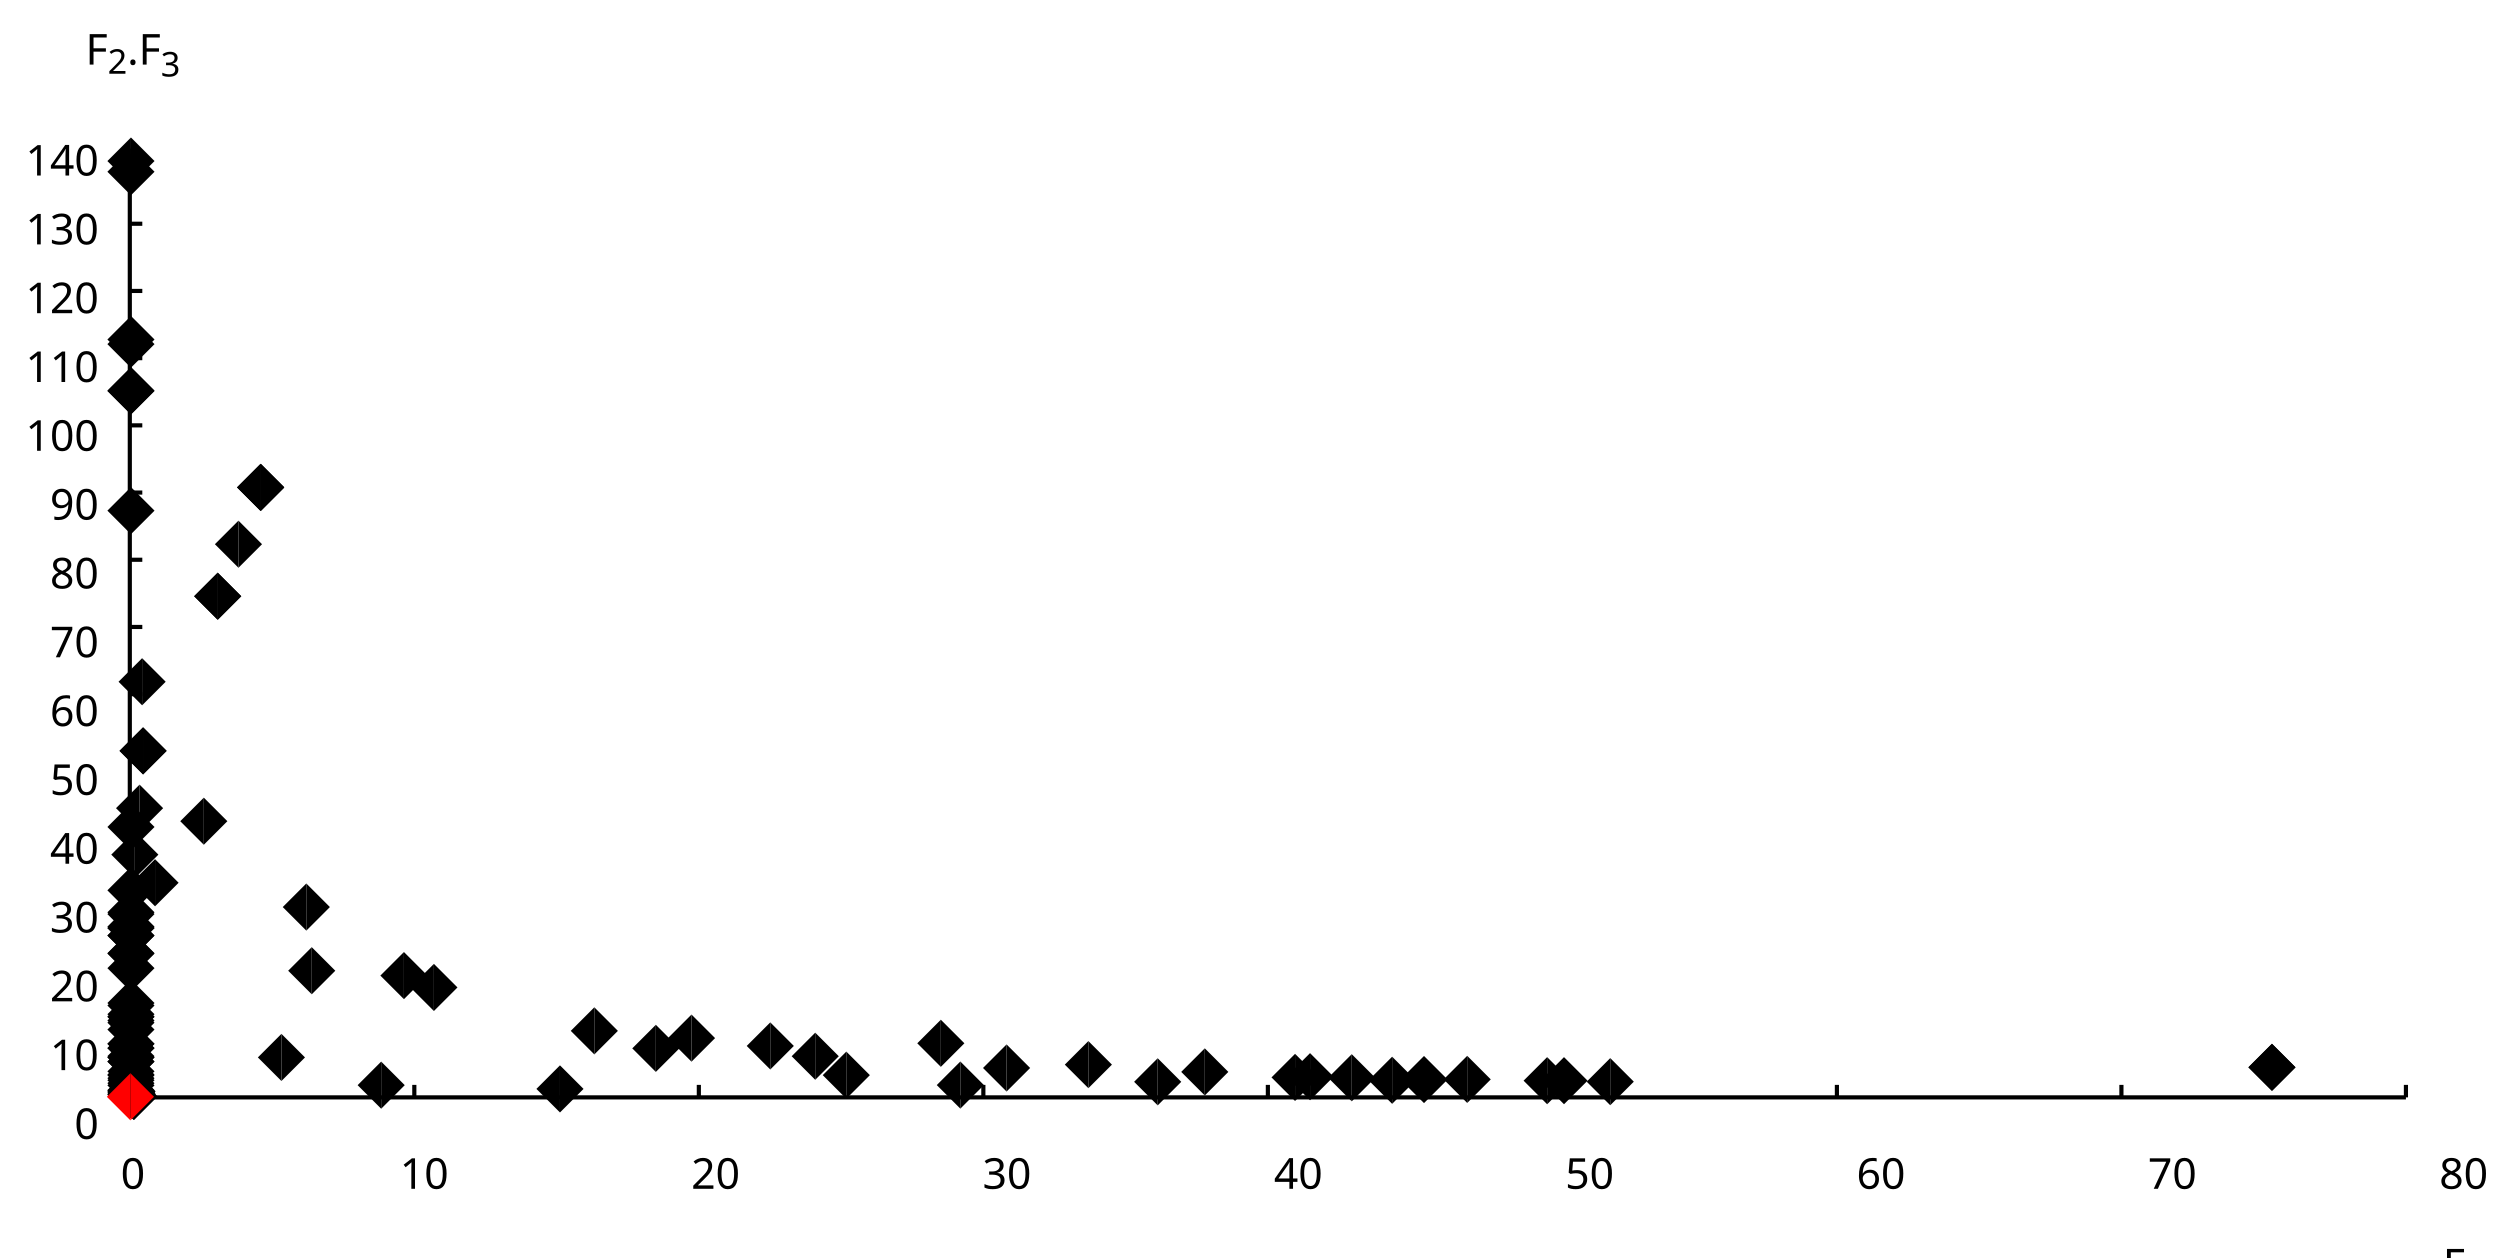 <?xml version="1.0"?>
<svg xmlns="http://www.w3.org/2000/svg" version="1.1" xmlns:xlink="http://www.w3.org/1999/xlink" fill="black" stroke="none" width="600" height="302" viewBox="0 0 600 302">
	<defs>
		<path fill="black" d="  M 383,0  L 199,0  L 199,-1462  L 1016,-1462  L 1016,-1300  L 383,-1300  L 383,-782  L 977,-782  L 977,-621  L 383,-621  L 383,0  Z    " id="r70" />
		<path fill="black" d="  M 727,0  L 551,0  L 551,-1022  Q 551,-1158 559,-1274  Q 531,-1244 499,-1218  Q 397,-1133 276,-1034  L 182,-1155  L 578,-1462  L 727,-1462  L 727,0  Z    " id="r49" />
		<path fill="black" d="  M 1071,-733  Q 1071,-352 950,-166  Q 830,20 584,20  Q 346,20 223,-171  Q 100,-363 100,-733  Q 100,-1115 218,-1300  Q 337,-1485 584,-1485  Q 822,-1485 946,-1293  Q 1071,-1101 1071,-733  Z   M 281,-733  Q 281,-415 353,-274  Q 426,-133 584,-133  Q 744,-133 816,-277  Q 889,-422 889,-733  Q 889,-1041 816,-1186  Q 744,-1331 584,-1331  Q 424,-1331 352,-1189  Q 281,-1047 281,-733  Z    " id="r48" />
		<path fill="black" d="  M 147,-111  Q 147,-177 179,-212  Q 212,-248 272,-248  Q 333,-248 367,-212  Q 401,-177 401,-111  Q 401,-46 367,-8  Q 333,29 272,29  Q 213,29 180,-8  Q 147,-45 147,-111  Z    " id="r46" />
		<path fill="black" d="  M 1065,0  L 98,0  L 98,-150  L 481,-537  Q 654,-712 710,-787  Q 766,-862 793,-932  Q 821,-1002 821,-1083  Q 821,-1199 752,-1264  Q 683,-1329 563,-1329  Q 473,-1329 392,-1299  Q 312,-1269 211,-1190  L 115,-1311  Q 320,-1483 563,-1483  Q 767,-1483 886,-1378  Q 1006,-1274 1006,-1094  Q 1006,-998 971,-908  Q 936,-819 866,-726  Q 796,-634 631,-473  L 326,-172  L 326,-164  L 1065,-164  L 1065,0  Z    " id="r50" />
		<path fill="black" d="  M 563,-897  Q 792,-897 923,-782  Q 1055,-667 1055,-467  Q 1055,-239 910,-109  Q 765,20 508,20  Q 263,20 129,-59  L 129,-229  Q 203,-185 307,-159  Q 411,-133 510,-133  Q 682,-133 776,-215  Q 870,-297 870,-449  Q 870,-745 504,-745  Q 386,-745 254,-715  L 164,-772  L 219,-1462  L 952,-1462  L 952,-1298  L 373,-1298  L 338,-874  Q 453,-897 563,-897  Z    " id="r53" />
		<path fill="black" d="  M 279,0  L 879,-1298  L 90,-1298  L 90,-1462  L 1071,-1462  L 1071,-1323  L 477,0  L 279,0  Z    " id="r55" />
		<path fill="black" d="  M 1065,-838  Q 1065,20 393,20  Q 277,20 209,0  L 209,-154  Q 286,-127 389,-127  Q 552,-127 658,-192  Q 764,-258 819,-383  Q 875,-509 883,-717  L 870,-717  Q 758,-547 522,-547  Q 329,-547 215,-664  Q 102,-782 102,-989  Q 102,-1215 229,-1349  Q 356,-1483 569,-1483  Q 719,-1483 831,-1406  Q 944,-1330 1004,-1183  Q 1065,-1037 1065,-838  Z   M 569,-1331  Q 433,-1331 357,-1242  Q 281,-1153 281,-991  Q 281,-845 352,-767  Q 424,-690 561,-690  Q 651,-690 725,-726  Q 799,-763 841,-825  Q 883,-887 883,-956  Q 883,-1056 843,-1143  Q 804,-1230 733,-1280  Q 662,-1331 569,-1331  Z    " id="r57" />
		<path fill="black" d="  M 1010,-1120  Q 1010,-980 931,-890  Q 853,-800 707,-770  L 707,-762  Q 882,-740 968,-650  Q 1055,-560 1055,-416  Q 1055,-207 910,-93  Q 765,20 494,20  Q 378,20 280,3  Q 183,-14 92,-59  L 92,-227  Q 185,-181 291,-156  Q 397,-131 496,-131  Q 866,-131 866,-420  Q 866,-678 457,-678  L 315,-678  L 315,-831  L 459,-831  Q 631,-831 728,-904  Q 825,-978 825,-1108  Q 825,-1213 754,-1272  Q 684,-1331 559,-1331  Q 462,-1331 379,-1304  Q 297,-1278 190,-1208  L 100,-1331  Q 190,-1402 307,-1442  Q 425,-1483 557,-1483  Q 771,-1483 890,-1385  Q 1010,-1288 1010,-1120  Z    " id="r51" />
		<path fill="black" d="  M 1130,-332  L 918,-332  L 918,0  L 743,0  L 743,-332  L 43,-332  L 43,-485  L 731,-1470  L 918,-1470  L 918,-494  L 1130,-494  L 1130,-332  Z   M 743,-494  L 743,-954  Q 743,-1091 754,-1278  L 745,-1278  Q 734,-1252 706,-1200  Q 679,-1148 657,-1118  L 219,-494  L 743,-494  Z    " id="r52" />
		<path fill="black" d="  M 113,-625  Q 113,-1483 782,-1483  Q 898,-1483 963,-1464  L 963,-1311  Q 887,-1335 786,-1335  Q 553,-1335 429,-1193  Q 306,-1051 293,-743  L 305,-743  Q 415,-915 651,-915  Q 849,-915 962,-795  Q 1075,-675 1075,-471  Q 1075,-244 950,-112  Q 825,20 610,20  Q 460,20 347,-56  Q 235,-132 174,-278  Q 113,-425 113,-625  Z   M 608,-131  Q 747,-131 822,-220  Q 897,-309 897,-471  Q 897,-617 824,-695  Q 751,-774 614,-774  Q 527,-774 454,-738  Q 382,-702 338,-638  Q 295,-574 295,-506  Q 295,-406 335,-318  Q 375,-231 446,-181  Q 517,-131 608,-131  Z    " id="r54" />
		<path fill="black" d="  M 584,-1483  Q 784,-1483 903,-1390  Q 1022,-1297 1022,-1133  Q 1022,-1023 955,-936  Q 889,-849 743,-774  Q 920,-688 994,-594  Q 1069,-501 1069,-379  Q 1069,-197 940,-88  Q 811,20 590,20  Q 356,20 228,-82  Q 100,-184 100,-373  Q 100,-623 403,-764  Q 267,-842 207,-932  Q 147,-1022 147,-1135  Q 147,-1294 266,-1388  Q 386,-1483 584,-1483  Z   M 276,-371  Q 276,-255 358,-189  Q 441,-123 586,-123  Q 729,-123 811,-190  Q 893,-258 893,-377  Q 893,-473 815,-548  Q 737,-623 553,-690  Q 408,-628 342,-552  Q 276,-476 276,-371  Z   M 582,-1337  Q 464,-1337 394,-1281  Q 324,-1225 324,-1126  Q 324,-1063 351,-1015  Q 378,-967 429,-929  Q 480,-891 592,-844  Q 729,-901 786,-969  Q 844,-1037 844,-1126  Q 844,-1226 773,-1281  Q 702,-1337 582,-1337  Z    " id="r56" />
		<path fill="black" d="  M 1317,0  L 1133,0  L 1133,-682  L 383,-682  L 383,0  L 199,0  L 199,-1462  L 383,-1462  L 383,-844  L 1133,-844  L 1133,-1462  L 1317,-1462  L 1317,0  Z    " id="r72" />
	</defs>
	<g class="b2" fill="black">
		<use class="b2" transform="scale(0.005)" xlink:href="#r70" x="117256.398" y="61411" />
	</g>
	<g class="b2" fill="black">
		<use class="b2" transform="scale(0.004)" xlink:href="#r49" x="147899.25" y="77312" />
	</g>
	<g class="b2" fill="black">
		<use class="b2" transform="scale(0.005)" xlink:href="#r48" x="5794.7" y="57061.801" />
	</g>
	<line class="b2" x1="31.153" y1="263.371" x2="31.153" y2="260.371" stroke-width="1" stroke="black" />
	<g class="b2" fill="black">
		<use class="b2" transform="scale(0.005)" xlink:href="#r49" x="19193.713" y="57061.801" />
		<use class="b2" transform="scale(0.005)" xlink:href="#r48" x="20364.713" y="57061.801" />
	</g>
	<line class="b2" x1="99.437" y1="263.371" x2="99.437" y2="260.371" stroke-width="1" stroke="black" />
	<g class="b2" fill="black">
		<use class="b2" transform="scale(0.005)" xlink:href="#r50" x="33178.227" y="57061.801" />
		<use class="b2" transform="scale(0.005)" xlink:href="#r48" x="34349.227" y="57061.801" />
	</g>
	<line class="b2" x1="167.721" y1="263.371" x2="167.721" y2="260.371" stroke-width="1" stroke="black" />
	<g class="b2" fill="black">
		<use class="b2" transform="scale(0.005)" xlink:href="#r51" x="47162.738" y="57061.801" />
		<use class="b2" transform="scale(0.005)" xlink:href="#r48" x="48333.738" y="57061.801" />
	</g>
	<line class="b2" x1="236.005" y1="263.371" x2="236.005" y2="260.371" stroke-width="1" stroke="black" />
	<g class="b2" fill="black">
		<use class="b2" transform="scale(0.005)" xlink:href="#r52" x="61147.25" y="57061.801" />
		<use class="b2" transform="scale(0.005)" xlink:href="#r48" x="62318.25" y="57061.801" />
	</g>
	<line class="b2" x1="304.288" y1="263.371" x2="304.288" y2="260.371" stroke-width="1" stroke="black" />
	<g class="b2" fill="black">
		<use class="b2" transform="scale(0.005)" xlink:href="#r53" x="75131.766" y="57061.801" />
		<use class="b2" transform="scale(0.005)" xlink:href="#r48" x="76302.766" y="57061.801" />
	</g>
	<line class="b2" x1="372.572" y1="263.371" x2="372.572" y2="260.371" stroke-width="1" stroke="black" />
	<g class="b2" fill="black">
		<use class="b2" transform="scale(0.005)" xlink:href="#r54" x="89116.273" y="57061.801" />
		<use class="b2" transform="scale(0.005)" xlink:href="#r48" x="90287.273" y="57061.801" />
	</g>
	<line class="b2" x1="440.856" y1="263.371" x2="440.856" y2="260.371" stroke-width="1" stroke="black" />
	<g class="b2" fill="black">
		<use class="b2" transform="scale(0.005)" xlink:href="#r55" x="103100.789" y="57061.801" />
		<use class="b2" transform="scale(0.005)" xlink:href="#r48" x="104271.789" y="57061.801" />
	</g>
	<line class="b2" x1="509.14" y1="263.371" x2="509.14" y2="260.371" stroke-width="1" stroke="black" />
	<g class="b2" fill="black">
		<use class="b2" transform="scale(0.005)" xlink:href="#r56" x="117085.297" y="57061.801" />
		<use class="b2" transform="scale(0.005)" xlink:href="#r48" x="118256.297" y="57061.801" />
	</g>
	<line class="b2" x1="577.423" y1="263.371" x2="577.423" y2="260.371" stroke-width="1" stroke="black" />
	<g class="b2" fill="black">
		<use class="b2" transform="scale(0.005)" xlink:href="#r70" x="4105.9" y="3100.4" />
	</g>
	<g class="b2" fill="black">
		<use class="b2" transform="scale(0.004)" xlink:href="#r50" x="6461.125" y="4423.75" />
	</g>
	<g class="b2" fill="black">
		<use class="b2" transform="scale(0.005)" xlink:href="#r46" x="6105.7" y="3100.4" />
		<use class="b2" transform="scale(0.005)" xlink:href="#r70" x="6654.7" y="3100.4" />
	</g>
	<g class="b2" fill="black">
		<use class="b2" transform="scale(0.004)" xlink:href="#r51" x="9647.125" y="4588.227" />
	</g>
	<line class="b2" x1="31.153" y1="263.371" x2="31.153" y2="37.57" stroke-width="1" stroke="black" />
	<line class="b2" x1="31.153" y1="263.371" x2="577.423" y2="263.371" stroke-width="1" stroke="black" />
	<g class="b2" fill="black">
		<use class="b2" transform="scale(0.005)" xlink:href="#r48" x="3570.8" y="54670.898" />
	</g>
	<g class="b2" fill="black">
		<use class="b2" transform="scale(0.005)" xlink:href="#r49" x="2399.8" y="51367.758" />
		<use class="b2" transform="scale(0.005)" xlink:href="#r48" x="3570.8" y="51367.758" />
	</g>
	<line class="b2" x1="31.153" y1="247.242" x2="34.153" y2="247.242" stroke-width="1" stroke="black" />
	<g class="b2" fill="black">
		<use class="b2" transform="scale(0.005)" xlink:href="#r50" x="2399.8" y="48064.613" />
		<use class="b2" transform="scale(0.005)" xlink:href="#r48" x="3570.8" y="48064.613" />
	</g>
	<line class="b2" x1="31.153" y1="231.114" x2="34.153" y2="231.114" stroke-width="1" stroke="black" />
	<g class="b2" fill="black">
		<use class="b2" transform="scale(0.005)" xlink:href="#r51" x="2399.8" y="44761.465" />
		<use class="b2" transform="scale(0.005)" xlink:href="#r48" x="3570.8" y="44761.465" />
	</g>
	<line class="b2" x1="31.153" y1="214.985" x2="34.153" y2="214.985" stroke-width="1" stroke="black" />
	<g class="b2" fill="black">
		<use class="b2" transform="scale(0.005)" xlink:href="#r52" x="2399.8" y="41458.32" />
		<use class="b2" transform="scale(0.005)" xlink:href="#r48" x="3570.8" y="41458.32" />
	</g>
	<line class="b2" x1="31.153" y1="198.857" x2="34.153" y2="198.857" stroke-width="1" stroke="black" />
	<g class="b2" fill="black">
		<use class="b2" transform="scale(0.005)" xlink:href="#r53" x="2399.8" y="38155.18" />
		<use class="b2" transform="scale(0.005)" xlink:href="#r48" x="3570.8" y="38155.18" />
	</g>
	<line class="b2" x1="31.153" y1="182.728" x2="34.153" y2="182.728" stroke-width="1" stroke="black" />
	<g class="b2" fill="black">
		<use class="b2" transform="scale(0.005)" xlink:href="#r54" x="2399.8" y="34852.035" />
		<use class="b2" transform="scale(0.005)" xlink:href="#r48" x="3570.8" y="34852.035" />
	</g>
	<line class="b2" x1="31.153" y1="166.599" x2="34.153" y2="166.599" stroke-width="1" stroke="black" />
	<g class="b2" fill="black">
		<use class="b2" transform="scale(0.005)" xlink:href="#r55" x="2399.8" y="31548.891" />
		<use class="b2" transform="scale(0.005)" xlink:href="#r48" x="3570.8" y="31548.891" />
	</g>
	<line class="b2" x1="31.153" y1="150.471" x2="34.153" y2="150.471" stroke-width="1" stroke="black" />
	<g class="b2" fill="black">
		<use class="b2" transform="scale(0.005)" xlink:href="#r56" x="2399.8" y="28245.744" />
		<use class="b2" transform="scale(0.005)" xlink:href="#r48" x="3570.8" y="28245.744" />
	</g>
	<line class="b2" x1="31.153" y1="134.342" x2="34.153" y2="134.342" stroke-width="1" stroke="black" />
	<g class="b2" fill="black">
		<use class="b2" transform="scale(0.005)" xlink:href="#r57" x="2399.8" y="24942.6" />
		<use class="b2" transform="scale(0.005)" xlink:href="#r48" x="3570.8" y="24942.6" />
	</g>
	<line class="b2" x1="31.153" y1="118.213" x2="34.153" y2="118.213" stroke-width="1" stroke="black" />
	<g class="b2" fill="black">
		<use class="b2" transform="scale(0.005)" xlink:href="#r49" x="1228.8" y="21639.457" />
		<use class="b2" transform="scale(0.005)" xlink:href="#r48" x="2399.8" y="21639.457" />
		<use class="b2" transform="scale(0.005)" xlink:href="#r48" x="3570.8" y="21639.457" />
	</g>
	<line class="b2" x1="31.153" y1="102.085" x2="34.153" y2="102.085" stroke-width="1" stroke="black" />
	<g class="b2" fill="black">
		<use class="b2" transform="scale(0.005)" xlink:href="#r49" x="1228.8" y="18336.318" />
		<use class="b2" transform="scale(0.005)" xlink:href="#r49" x="2399.8" y="18336.318" />
		<use class="b2" transform="scale(0.005)" xlink:href="#r48" x="3570.8" y="18336.318" />
	</g>
	<line class="b2" x1="31.153" y1="85.956" x2="34.153" y2="85.956" stroke-width="1" stroke="black" />
	<g class="b2" fill="black">
		<use class="b2" transform="scale(0.005)" xlink:href="#r49" x="1228.8" y="15033.169" />
		<use class="b2" transform="scale(0.005)" xlink:href="#r50" x="2399.8" y="15033.169" />
		<use class="b2" transform="scale(0.005)" xlink:href="#r48" x="3570.8" y="15033.169" />
	</g>
	<line class="b2" x1="31.153" y1="69.827" x2="34.153" y2="69.827" stroke-width="1" stroke="black" />
	<g class="b2" fill="black">
		<use class="b2" transform="scale(0.005)" xlink:href="#r49" x="1228.8" y="11730.025" />
		<use class="b2" transform="scale(0.005)" xlink:href="#r51" x="2399.8" y="11730.025" />
		<use class="b2" transform="scale(0.005)" xlink:href="#r48" x="3570.8" y="11730.025" />
	</g>
	<line class="b2" x1="31.153" y1="53.699" x2="34.153" y2="53.699" stroke-width="1" stroke="black" />
	<g class="b2" fill="black">
		<use class="b2" transform="scale(0.005)" xlink:href="#r49" x="1228.8" y="8426.881" />
		<use class="b2" transform="scale(0.005)" xlink:href="#r52" x="2399.8" y="8426.881" />
		<use class="b2" transform="scale(0.005)" xlink:href="#r48" x="3570.8" y="8426.881" />
	</g>
	<line class="b2" x1="31.153" y1="37.57" x2="34.153" y2="37.57" stroke-width="1" stroke="black" />
	<polygon class="b2" points=" 31.427,213.295 25.77,218.952 31.427,224.609" fill="black" stroke="none" />
	<polygon class="b2" points=" 31.427,213.295 37.084,218.952 31.427,224.609" fill="black" stroke="none" />
	<polygon class="b2" points=" 62.559,111.321 56.902,116.978 62.559,122.635" fill="black" stroke="none" />
	<polygon class="b2" points=" 62.559,111.321 68.215,116.978 62.559,122.635" fill="black" stroke="none" />
	<polygon class="b2" points=" 31.427,239.787 25.77,245.444 31.427,251.101" fill="black" stroke="none" />
	<polygon class="b2" points=" 31.427,239.787 37.084,245.444 31.427,251.101" fill="black" stroke="none" />
	<polygon class="b2" points=" 32.114,257.499 26.457,263.156 32.114,268.813" fill="black" stroke="none" />
	<polygon class="b2" points=" 32.114,257.499 37.77,263.156 32.114,268.813" fill="black" stroke="none" />
	<polygon class="b2" points=" 545.271,250.489 539.614,256.146 545.271,261.802" fill="black" stroke="none" />
	<polygon class="b2" points=" 545.271,250.489 550.928,256.146 545.271,261.802" fill="black" stroke="none" />
	<polygon class="b2" points=" 31.429,32.997 25.772,38.654 31.429,44.31" fill="black" stroke="none" />
	<polygon class="b2" points=" 31.429,32.997 37.086,38.654 31.429,44.31" fill="black" stroke="none" />
	<polygon class="b2" points=" 386.456,253.944 380.799,259.601 386.456,265.258" fill="black" stroke="none" />
	<polygon class="b2" points=" 386.456,253.944 392.113,259.601 386.456,265.258" fill="black" stroke="none" />
	<polygon class="b2" points=" 545.27,250.509 539.613,256.166 545.27,261.823" fill="black" stroke="none" />
	<polygon class="b2" points=" 545.27,250.509 550.927,256.166 545.27,261.823" fill="black" stroke="none" />
	<polygon class="b2" points=" 31.429,35.562 25.772,41.218 31.429,46.875" fill="black" stroke="none" />
	<polygon class="b2" points=" 31.429,35.562 37.086,41.218 31.429,46.875" fill="black" stroke="none" />
	<polygon class="b2" points=" 31.43,75.83 25.773,81.487 31.43,87.144" fill="black" stroke="none" />
	<polygon class="b2" points=" 31.43,75.83 37.087,81.487 31.43,87.144" fill="black" stroke="none" />
	<polygon class="b2" points=" 34.106,157.961 28.449,163.618 34.106,169.274" fill="black" stroke="none" />
	<polygon class="b2" points=" 34.106,157.961 39.763,163.618 34.106,169.274" fill="black" stroke="none" />
	<polygon class="b2" points=" 31.431,255.969 25.774,261.626 31.431,267.283" fill="black" stroke="none" />
	<polygon class="b2" points=" 31.431,255.969 37.088,261.626 31.431,267.283" fill="black" stroke="none" />
	<polygon class="b2" points=" 57.23,124.955 51.573,130.611 57.23,136.268" fill="black" stroke="none" />
	<polygon class="b2" points=" 57.23,124.955 62.887,130.611 57.23,136.268" fill="black" stroke="none" />
	<polygon class="b2" points=" 31.43,88.195 25.773,93.852 31.43,99.508" fill="black" stroke="none" />
	<polygon class="b2" points=" 31.43,88.195 37.087,93.852 31.43,99.508" fill="black" stroke="none" />
	<polygon class="b2" points=" 62.559,111.321 56.902,116.978 62.559,122.635" fill="black" stroke="none" />
	<polygon class="b2" points=" 62.559,111.321 68.215,116.978 62.559,122.635" fill="black" stroke="none" />
	<polygon class="b2" points=" 52.249,137.438 46.593,143.095 52.249,148.752" fill="black" stroke="none" />
	<polygon class="b2" points=" 52.249,137.438 57.906,143.095 52.249,148.752" fill="black" stroke="none" />
	<polygon class="b2" points=" 104.137,231.332 98.48,236.989 104.137,242.646" fill="black" stroke="none" />
	<polygon class="b2" points=" 104.137,231.332 109.794,236.989 104.137,242.646" fill="black" stroke="none" />
	<polygon class="b2" points=" 33.499,188.307 27.842,193.963 33.499,199.62" fill="black" stroke="none" />
	<polygon class="b2" points=" 33.499,188.307 39.156,193.963 33.499,199.62" fill="black" stroke="none" />
	<polygon class="b2" points=" 34.337,174.557 28.68,180.214 34.337,185.871" fill="black" stroke="none" />
	<polygon class="b2" points=" 34.337,174.557 39.994,180.214 34.337,185.871" fill="black" stroke="none" />
	<polygon class="b2" points=" 134.393,255.681 128.736,261.338 134.393,266.995" fill="black" stroke="none" />
	<polygon class="b2" points=" 134.393,255.681 140.05,261.338 134.393,266.995" fill="black" stroke="none" />
	<polygon class="b2" points=" 31.427,238.399 25.77,244.056 31.427,249.713" fill="black" stroke="none" />
	<polygon class="b2" points=" 31.427,238.399 37.084,244.056 31.427,249.713" fill="black" stroke="none" />
	<polygon class="b2" points=" 31.69,256.281 26.034,261.938 31.69,267.595" fill="black" stroke="none" />
	<polygon class="b2" points=" 31.69,256.281 37.347,261.938 31.69,267.595" fill="black" stroke="none" />
	<polygon class="b2" points=" 31.453,256.897 25.797,262.553 31.453,268.21" fill="black" stroke="none" />
	<polygon class="b2" points=" 31.453,256.897 37.11,262.553 31.453,268.21" fill="black" stroke="none" />
	<polygon class="b2" points=" 31.44,257.005 25.784,262.662 31.44,268.319" fill="black" stroke="none" />
	<polygon class="b2" points=" 31.44,257.005 37.097,262.662 31.44,268.319" fill="black" stroke="none" />
	<polygon class="b2" points=" 289.148,251.601 283.491,257.258 289.148,262.914" fill="black" stroke="none" />
	<polygon class="b2" points=" 289.148,251.601 294.805,257.258 289.148,262.914" fill="black" stroke="none" />
	<polygon class="b2" points=" 165.961,243.491 160.304,249.148 165.961,254.805" fill="black" stroke="none" />
	<polygon class="b2" points=" 165.961,243.491 171.618,249.148 165.961,254.805" fill="black" stroke="none" />
	<polygon class="b2" points=" 31.427,247.821 25.77,253.478 31.427,259.135" fill="black" stroke="none" />
	<polygon class="b2" points=" 31.427,247.821 37.084,253.478 31.427,259.135" fill="black" stroke="none" />
	<polygon class="b2" points=" 31.427,239.266 25.77,244.923 31.427,250.58" fill="black" stroke="none" />
	<polygon class="b2" points=" 31.427,239.266 37.084,244.923 31.427,250.58" fill="black" stroke="none" />
	<polygon class="b2" points=" 31.427,252.239 25.771,257.896 31.427,263.553" fill="black" stroke="none" />
	<polygon class="b2" points=" 31.427,252.239 37.084,257.896 31.427,263.553" fill="black" stroke="none" />
	<polygon class="b2" points=" 31.427,216.736 25.77,222.393 31.427,228.05" fill="black" stroke="none" />
	<polygon class="b2" points=" 31.427,216.736 37.084,222.393 31.427,228.05" fill="black" stroke="none" />
	<polygon class="b2" points=" 184.868,245.37 179.211,251.027 184.868,256.684" fill="black" stroke="none" />
	<polygon class="b2" points=" 184.868,245.37 190.525,251.027 184.868,256.684" fill="black" stroke="none" />
	<polygon class="b2" points=" 32.359,199.456 26.702,205.113 32.359,210.77" fill="black" stroke="none" />
	<polygon class="b2" points=" 32.359,199.456 38.016,205.113 32.359,210.77" fill="black" stroke="none" />
	<polygon class="b2" points=" 31.427,253.609 25.771,259.266 31.427,264.923" fill="black" stroke="none" />
	<polygon class="b2" points=" 31.427,253.609 37.084,259.266 31.427,264.923" fill="black" stroke="none" />
	<polygon class="b2" points=" 34.337,174.557 28.68,180.214 34.337,185.871" fill="black" stroke="none" />
	<polygon class="b2" points=" 34.337,174.557 39.994,180.214 34.337,185.871" fill="black" stroke="none" />
	<polygon class="b2" points=" 31.429,116.899 25.772,122.556 31.429,128.213" fill="black" stroke="none" />
	<polygon class="b2" points=" 31.429,116.899 37.086,122.556 31.429,128.213" fill="black" stroke="none" />
	<polygon class="b2" points=" 52.249,137.438 46.592,143.095 52.249,148.752" fill="black" stroke="none" />
	<polygon class="b2" points=" 52.249,137.438 57.906,143.095 52.249,148.752" fill="black" stroke="none" />
	<polygon class="b2" points=" 203.113,252.38 197.456,258.037 203.113,263.694" fill="black" stroke="none" />
	<polygon class="b2" points=" 203.113,252.38 208.77,258.037 203.113,263.694" fill="black" stroke="none" />
	<polygon class="b2" points=" 225.799,244.731 220.143,250.388 225.799,256.045" fill="black" stroke="none" />
	<polygon class="b2" points=" 225.799,244.731 231.456,250.388 225.799,256.045" fill="black" stroke="none" />
	<polygon class="b2" points=" 31.441,256.546 25.784,262.203 31.441,267.86" fill="black" stroke="none" />
	<polygon class="b2" points=" 31.441,256.546 37.098,262.203 31.441,267.86" fill="black" stroke="none" />
	<polygon class="b2" points=" 31.428,248.12 25.771,253.776 31.428,259.433" fill="black" stroke="none" />
	<polygon class="b2" points=" 31.428,248.12 37.085,253.776 31.428,259.433" fill="black" stroke="none" />
	<polygon class="b2" points=" 31.44,257.106 25.784,262.763 31.44,268.42" fill="black" stroke="none" />
	<polygon class="b2" points=" 31.44,257.106 37.097,262.763 31.44,268.42" fill="black" stroke="none" />
	<polygon class="b2" points=" 31.43,76.936 25.773,82.593 31.43,88.25" fill="black" stroke="none" />
	<polygon class="b2" points=" 31.43,76.936 37.087,82.593 31.43,88.25" fill="black" stroke="none" />
	<polygon class="b2" points=" 277.845,253.979 272.188,259.635 277.845,265.292" fill="black" stroke="none" />
	<polygon class="b2" points=" 277.845,253.979 283.502,259.635 277.845,265.292" fill="black" stroke="none" />
	<polygon class="b2" points=" 157.399,245.949 151.742,251.606 157.399,257.263" fill="black" stroke="none" />
	<polygon class="b2" points=" 157.399,245.949 163.056,251.606 157.399,257.263" fill="black" stroke="none" />
	<polygon class="b2" points=" 261.208,249.856 255.552,255.513 261.208,261.17" fill="black" stroke="none" />
	<polygon class="b2" points=" 261.208,249.856 266.865,255.513 261.208,261.17" fill="black" stroke="none" />
	<polygon class="b2" points=" 310.814,252.923 305.157,258.58 310.814,264.237" fill="black" stroke="none" />
	<polygon class="b2" points=" 310.814,252.923 316.471,258.58 310.814,264.237" fill="black" stroke="none" />
	<polygon class="b2" points=" 31.43,88.085 25.773,93.742 31.43,99.399" fill="black" stroke="none" />
	<polygon class="b2" points=" 31.43,88.085 37.087,93.742 31.43,99.399" fill="black" stroke="none" />
	<polygon class="b2" points=" 31.427,241.443 25.771,247.099 31.427,252.756" fill="black" stroke="none" />
	<polygon class="b2" points=" 31.427,241.443 37.084,247.099 31.427,252.756" fill="black" stroke="none" />
	<polygon class="b2" points=" 31.427,223.107 25.771,228.764 31.427,234.421" fill="black" stroke="none" />
	<polygon class="b2" points=" 31.427,223.107 37.084,228.764 31.427,234.421" fill="black" stroke="none" />
	<polygon class="b2" points=" 31.427,251.475 25.77,257.132 31.427,262.788" fill="black" stroke="none" />
	<polygon class="b2" points=" 31.427,251.475 37.084,257.132 31.427,262.788" fill="black" stroke="none" />
	<polygon class="b2" points=" 31.433,256.279 25.776,261.936 31.433,267.593" fill="black" stroke="none" />
	<polygon class="b2" points=" 31.433,256.279 37.09,261.936 31.433,267.593" fill="black" stroke="none" />
	<polygon class="b2" points=" 31.427,249.129 25.77,254.786 31.427,260.443" fill="black" stroke="none" />
	<polygon class="b2" points=" 31.427,249.129 37.084,254.786 31.427,260.443" fill="black" stroke="none" />
	<polygon class="b2" points=" 31.428,253.11 25.771,258.767 31.428,264.423" fill="black" stroke="none" />
	<polygon class="b2" points=" 31.428,253.11 37.084,258.767 31.428,264.423" fill="black" stroke="none" />
	<polygon class="b2" points=" 31.428,254.838 25.771,260.494 31.428,266.151" fill="black" stroke="none" />
	<polygon class="b2" points=" 31.428,254.838 37.085,260.494 31.428,266.151" fill="black" stroke="none" />
	<polygon class="b2" points=" 31.427,208.022 25.77,213.678 31.427,219.335" fill="black" stroke="none" />
	<polygon class="b2" points=" 31.427,208.022 37.084,213.678 31.427,219.335" fill="black" stroke="none" />
	<polygon class="b2" points=" 32.114,257.499 26.457,263.156 32.114,268.813" fill="black" stroke="none" />
	<polygon class="b2" points=" 32.114,257.499 37.77,263.156 32.114,268.813" fill="black" stroke="none" />
	<polygon class="b2" points=" 142.638,241.752 136.981,247.409 142.638,253.066" fill="black" stroke="none" />
	<polygon class="b2" points=" 142.638,241.752 148.295,247.409 142.638,253.066" fill="black" stroke="none" />
	<polygon class="b2" points=" 74.817,227.317 69.16,232.974 74.817,238.631" fill="black" stroke="none" />
	<polygon class="b2" points=" 74.817,227.317 80.473,232.974 74.817,238.631" fill="black" stroke="none" />
	<polygon class="b2" points=" 31.427,238.349 25.771,244.005 31.427,249.662" fill="black" stroke="none" />
	<polygon class="b2" points=" 31.427,238.349 37.084,244.005 31.427,249.662" fill="black" stroke="none" />
	<polygon class="b2" points=" 31.427,217.075 25.77,222.732 31.427,228.389" fill="black" stroke="none" />
	<polygon class="b2" points=" 31.427,217.075 37.084,222.732 31.427,228.389" fill="black" stroke="none" />
	<polygon class="b2" points=" 37.211,206.204 31.554,211.861 37.211,217.517" fill="black" stroke="none" />
	<polygon class="b2" points=" 37.211,206.204 42.868,211.861 37.211,217.517" fill="black" stroke="none" />
	<polygon class="b2" points=" 352.128,253.395 346.471,259.052 352.128,264.708" fill="black" stroke="none" />
	<polygon class="b2" points=" 352.128,253.395 357.784,259.052 352.128,264.708" fill="black" stroke="none" />
	<polygon class="b2" points=" 371.314,253.709 365.657,259.366 371.314,265.023" fill="black" stroke="none" />
	<polygon class="b2" points=" 371.314,253.709 376.971,259.366 371.314,265.023" fill="black" stroke="none" />
	<polygon class="b2" points=" 96.942,228.485 91.285,234.142 96.942,239.799" fill="black" stroke="none" />
	<polygon class="b2" points=" 96.942,228.485 102.599,234.142 96.942,239.799" fill="black" stroke="none" />
	<polygon class="b2" points=" 31.428,252.433 25.771,258.09 31.428,263.747" fill="black" stroke="none" />
	<polygon class="b2" points=" 31.428,252.433 37.085,258.09 31.428,263.747" fill="black" stroke="none" />
	<polygon class="b2" points=" 341.76,253.434 336.103,259.091 341.76,264.748" fill="black" stroke="none" />
	<polygon class="b2" points=" 341.76,253.434 347.417,259.091 341.76,264.748" fill="black" stroke="none" />
	<polygon class="b2" points=" 195.653,247.841 189.996,253.498 195.653,259.155" fill="black" stroke="none" />
	<polygon class="b2" points=" 195.653,247.841 201.31,253.498 195.653,259.155" fill="black" stroke="none" />
	<polygon class="b2" points=" 31.431,192.819 25.774,198.475 31.431,204.132" fill="black" stroke="none" />
	<polygon class="b2" points=" 31.431,192.819 37.088,198.475 31.431,204.132" fill="black" stroke="none" />
	<polygon class="b2" points=" 31.427,249.115 25.77,254.772 31.427,260.428" fill="black" stroke="none" />
	<polygon class="b2" points=" 31.427,249.115 37.084,254.772 31.427,260.428" fill="black" stroke="none" />
	<polygon class="b2" points=" 31.428,218.876 25.771,224.533 31.428,230.19" fill="black" stroke="none" />
	<polygon class="b2" points=" 31.428,218.876 37.085,224.533 31.428,230.19" fill="black" stroke="none" />
	<polygon class="b2" points=" 48.916,191.434 43.259,197.091 48.916,202.747" fill="black" stroke="none" />
	<polygon class="b2" points=" 48.916,191.434 54.572,197.091 48.916,202.747" fill="black" stroke="none" />
	<polygon class="b2" points=" 31.427,213.728 25.77,219.385 31.427,225.042" fill="black" stroke="none" />
	<polygon class="b2" points=" 31.427,213.728 37.084,219.385 31.427,225.042" fill="black" stroke="none" />
	<polygon class="b2" points=" 62.559,111.321 56.902,116.978 62.559,122.635" fill="black" stroke="none" />
	<polygon class="b2" points=" 62.559,111.321 68.215,116.978 62.559,122.635" fill="black" stroke="none" />
	<polygon class="b2" points=" 31.428,254.31 25.771,259.967 31.428,265.624" fill="black" stroke="none" />
	<polygon class="b2" points=" 31.428,254.31 37.085,259.967 31.428,265.624" fill="black" stroke="none" />
	<polygon class="b2" points=" 91.484,254.783 85.827,260.44 91.484,266.097" fill="black" stroke="none" />
	<polygon class="b2" points=" 91.484,254.783 97.14,260.44 91.484,266.097" fill="black" stroke="none" />
	<polygon class="b2" points=" 230.48,254.762 224.823,260.419 230.48,266.076" fill="black" stroke="none" />
	<polygon class="b2" points=" 230.48,254.762 236.137,260.419 230.48,266.076" fill="black" stroke="none" />
	<polygon class="b2" points=" 31.427,237.758 25.77,243.415 31.427,249.072" fill="black" stroke="none" />
	<polygon class="b2" points=" 31.427,237.758 37.084,243.415 31.427,249.072" fill="black" stroke="none" />
	<polygon class="b2" points=" 31.428,235.668 25.771,241.325 31.428,246.982" fill="black" stroke="none" />
	<polygon class="b2" points=" 31.428,235.668 37.085,241.325 31.428,246.982" fill="black" stroke="none" />
	<polygon class="b2" points=" 31.427,244.861 25.77,250.518 31.427,256.175" fill="black" stroke="none" />
	<polygon class="b2" points=" 31.427,244.861 37.084,250.518 31.427,256.175" fill="black" stroke="none" />
	<polygon class="b2" points=" 31.427,217.075 25.77,222.732 31.427,228.389" fill="black" stroke="none" />
	<polygon class="b2" points=" 31.427,217.075 37.084,222.732 31.427,228.389" fill="black" stroke="none" />
	<polygon class="b2" points=" 31.495,257.104 25.838,262.76 31.495,268.417" fill="black" stroke="none" />
	<polygon class="b2" points=" 31.495,257.104 37.152,262.76 31.495,268.417" fill="black" stroke="none" />
	<polygon class="b2" points=" 31.506,256.673 25.849,262.33 31.506,267.987" fill="black" stroke="none" />
	<polygon class="b2" points=" 31.506,256.673 37.162,262.33 31.506,267.987" fill="black" stroke="none" />
	<polygon class="b2" points=" 375.36,253.707 369.704,259.364 375.36,265.021" fill="black" stroke="none" />
	<polygon class="b2" points=" 375.36,253.707 381.017,259.364 375.36,265.021" fill="black" stroke="none" />
	<polygon class="b2" points=" 31.428,248.12 25.771,253.776 31.428,259.433" fill="black" stroke="none" />
	<polygon class="b2" points=" 31.428,248.12 37.085,253.776 31.428,259.433" fill="black" stroke="none" />
	<polygon class="b2" points=" 31.427,235.069 25.77,240.726 31.427,246.383" fill="black" stroke="none" />
	<polygon class="b2" points=" 31.427,235.069 37.084,240.726 31.427,246.383" fill="black" stroke="none" />
	<polygon class="b2" points=" 314.409,252.746 308.752,258.403 314.409,264.059" fill="black" stroke="none" />
	<polygon class="b2" points=" 314.409,252.746 320.066,258.403 314.409,264.059" fill="black" stroke="none" />
	<polygon class="b2" points=" 334.115,253.609 328.458,259.266 334.115,264.923" fill="black" stroke="none" />
	<polygon class="b2" points=" 334.115,253.609 339.772,259.266 334.115,264.923" fill="black" stroke="none" />
	<polygon class="b2" points=" 73.515,212.037 67.858,217.694 73.515,223.351" fill="black" stroke="none" />
	<polygon class="b2" points=" 73.515,212.037 79.172,217.694 73.515,223.351" fill="black" stroke="none" />
	<polygon class="b2" points=" 31.765,256.941 26.108,262.598 31.765,268.255" fill="black" stroke="none" />
	<polygon class="b2" points=" 31.765,256.941 37.421,262.598 31.765,268.255" fill="black" stroke="none" />
	<polygon class="b2" points=" 67.541,248.124 61.885,253.781 67.541,259.438" fill="black" stroke="none" />
	<polygon class="b2" points=" 67.541,248.124 73.198,253.781 67.541,259.438" fill="black" stroke="none" />
	<polygon class="b2" points=" 31.428,226.702 25.771,232.359 31.428,238.016" fill="black" stroke="none" />
	<polygon class="b2" points=" 31.428,226.702 37.085,232.359 31.428,238.016" fill="black" stroke="none" />
	<polygon class="b2" points=" 31.428,256.127 25.771,261.784 31.428,267.441" fill="black" stroke="none" />
	<polygon class="b2" points=" 31.428,256.127 37.085,261.784 31.428,267.441" fill="black" stroke="none" />
	<polygon class="b2" points=" 31.427,223.2 25.771,228.857 31.427,234.514" fill="black" stroke="none" />
	<polygon class="b2" points=" 31.427,223.2 37.084,228.857 31.427,234.514" fill="black" stroke="none" />
	<polygon class="b2" points=" 324.418,253.004 318.761,258.661 324.418,264.318" fill="black" stroke="none" />
	<polygon class="b2" points=" 324.418,253.004 330.075,258.661 324.418,264.318" fill="black" stroke="none" />
	<polygon class="b2" points=" 31.427,244.867 25.77,250.524 31.427,256.181" fill="black" stroke="none" />
	<polygon class="b2" points=" 31.427,244.867 37.084,250.524 31.427,256.181" fill="black" stroke="none" />
	<polygon class="b2" points=" 31.602,256.428 25.945,262.085 31.602,267.742" fill="black" stroke="none" />
	<polygon class="b2" points=" 31.602,256.428 37.259,262.085 31.602,267.742" fill="black" stroke="none" />
	<polygon class="b2" points=" 241.575,250.662 235.918,256.318 241.575,261.975" fill="black" stroke="none" />
	<polygon class="b2" points=" 241.575,250.662 247.232,256.318 241.575,261.975" fill="black" stroke="none" />
	<polygon class="b2" points=" 31.428,218.876 25.771,224.533 31.428,230.19" fill="black" stroke="none" />
	<polygon class="b2" points=" 31.428,218.876 37.085,224.533 31.428,230.19" fill="black" stroke="none" />
	<polygon class="b2" points=" 31.427,245.891 25.77,251.548 31.427,257.204" fill="black" stroke="none" />
	<polygon class="b2" points=" 31.427,245.891 37.084,251.548 31.427,257.204" fill="black" stroke="none" />
	<polygon class="b2" points=" 31.427,245.891 25.77,251.548 31.427,257.204" fill="black" stroke="none" />
	<polygon class="b2" points=" 31.427,245.891 37.084,251.548 31.427,257.204" fill="black" stroke="none" />
	<polygon class="b2" points=" 31.3,257.576 25.643,263.232 31.3,268.889" fill="rgb(100%,0%,0%)" stroke="none" />
	<polygon class="b2" points=" 31.3,257.576 36.957,263.232 31.3,268.889" fill="rgb(100%,0%,0%)" stroke="none" />
	<c:chartSpace xmlns:c="http://schemas.openxmlformats.org/drawingml/2006/chart" xmlns:a="http://schemas.openxmlformats.org/drawingml/2006/main" xmlns:r="http://schemas.openxmlformats.org/officeDocument/2006/relationships">
		<c:date1904 val="0" />
		<c:lang val="es-ES" />
		<c:roundedCorners val="0" />
		<mc:AlternateContent xmlns:mc="http://schemas.openxmlformats.org/markup-compatibility/2006">
			<mc:Choice Requires="c14" xmlns:c14="http://schemas.microsoft.com/office/drawing/2007/8/2/chart">
				<c14:style val="102" />
			</mc:Choice>
			<mc:Fallback>
				<c:style val="2" />
			</mc:Fallback>
		</mc:AlternateContent>
		<c:clrMapOvr bg1="lt1" tx1="dk1" bg2="lt2" tx2="dk2" accent1="accent1" accent2="accent2" accent3="accent3" accent4="accent4" accent5="accent5" accent6="accent6" hlink="hlink" folHlink="folHlink" />
		<c:chart>
			<c:autoTitleDeleted val="1" />
			<c:plotArea>
				<c:layout />
				<c:scatterChart>
					<c:scatterStyle val="lineMarker" />
					<c:varyColors val="0" />
					<c:ser>
						<c:idx val="1" />
						<c:order val="0" />
						<c:spPr>
							<a:ln w="28575" cap="rnd">
								<a:noFill />
								<a:round />
							</a:ln>
							<a:effectLst />
						</c:spPr>
						<c:marker>
							<c:symbol val="diamond" />
							<c:size val="7" />
							<c:spPr>
								<a:noFill />
								<a:ln>
									<a:solidFill>
										<a:schemeClr val="tx1">
											<a:lumMod val="75000" />
											<a:lumOff val="25000" />
										</a:schemeClr>
									</a:solidFill>
								</a:ln>
							</c:spPr>
						</c:marker>
						<c:xVal>
							<c:numRef>
								<c:f>'Final Results'!$N$3:$N$102</c:f>
								<c:numCache>
									<c:formatCode>General</c:formatCode>
									<c:ptCount val="100" />
									<c:pt idx="0">
										<c:v>0.0401328626735918</c:v>
									</c:pt>
									<c:pt idx="1">
										<c:v>4.599222293125812</c:v>
									</c:pt>
									<c:pt idx="2">
										<c:v>0.040133234222919</c:v>
									</c:pt>
									<c:pt idx="3">
										<c:v>0.140609100982535</c:v>
									</c:pt>
									<c:pt idx="4">
										<c:v>75.29136967142544</c:v>
									</c:pt>
									<c:pt idx="5">
										<c:v>0.0403956144002638</c:v>
									</c:pt>
									<c:pt idx="6">
										<c:v>52.03322035791776</c:v>
									</c:pt>
									<c:pt idx="7">
										<c:v>75.29116415622103</c:v>
									</c:pt>
									<c:pt idx="8">
										<c:v>0.0403194467330976</c:v>
									</c:pt>
									<c:pt idx="9">
										<c:v>0.0404790573134811</c:v>
									</c:pt>
									<c:pt idx="10">
										<c:v>0.432409141327456</c:v>
									</c:pt>
									<c:pt idx="11">
										<c:v>0.040681526362985</c:v>
									</c:pt>
									<c:pt idx="12">
										<c:v>3.81886064785884</c:v>
									</c:pt>
									<c:pt idx="13">
										<c:v>0.04052541801924</c:v>
									</c:pt>
									<c:pt idx="14">
										<c:v>4.599222293125812</c:v>
									</c:pt>
									<c:pt idx="15">
										<c:v>3.089478452348506</c:v>
									</c:pt>
									<c:pt idx="16">
										<c:v>10.68826992150115</c:v>
									</c:pt>
									<c:pt idx="17">
										<c:v>0.343552471036173</c:v>
									</c:pt>
									<c:pt idx="18">
										<c:v>0.466220560483776</c:v>
									</c:pt>
									<c:pt idx="19">
										<c:v>15.11922947737471</c:v>
									</c:pt>
									<c:pt idx="20">
										<c:v>0.040133185778729</c:v>
									</c:pt>
									<c:pt idx="21">
										<c:v>0.0786506061749297</c:v>
									</c:pt>
									<c:pt idx="22">
										<c:v>0.0439440070836805</c:v>
									</c:pt>
									<c:pt idx="23">
										<c:v>0.0420478256612198</c:v>
									</c:pt>
									<c:pt idx="24">
										<c:v>37.78272123441545</c:v>
									</c:pt>
									<c:pt idx="25">
										<c:v>19.74226127206966</c:v>
									</c:pt>
									<c:pt idx="26">
										<c:v>0.0401344937683879</c:v>
									</c:pt>
									<c:pt idx="27">
										<c:v>0.0401331919868501</c:v>
									</c:pt>
									<c:pt idx="28">
										<c:v>0.0401430090119136</c:v>
									</c:pt>
									<c:pt idx="29">
										<c:v>0.0401363536834499</c:v>
									</c:pt>
									<c:pt idx="30">
										<c:v>22.51111840656911</c:v>
									</c:pt>
									<c:pt idx="31">
										<c:v>0.176515733574372</c:v>
									</c:pt>
									<c:pt idx="32">
										<c:v>0.040140476995312</c:v>
									</c:pt>
									<c:pt idx="33">
										<c:v>0.466220560483776</c:v>
									</c:pt>
									<c:pt idx="34">
										<c:v>0.0404019898064021</c:v>
									</c:pt>
									<c:pt idx="35">
										<c:v>3.089424378669385</c:v>
									</c:pt>
									<c:pt idx="36">
										<c:v>25.18305379250542</c:v>
									</c:pt>
									<c:pt idx="37">
										<c:v>28.50548562993319</c:v>
									</c:pt>
									<c:pt idx="38">
										<c:v>0.0421550998059078</c:v>
									</c:pt>
									<c:pt idx="39">
										<c:v>0.0402482399255696</c:v>
									</c:pt>
									<c:pt idx="40">
										<c:v>0.0420456941255839</c:v>
									</c:pt>
									<c:pt idx="41">
										<c:v>0.0404785789711775</c:v>
									</c:pt>
									<c:pt idx="42">
										<c:v>36.12742492700513</c:v>
									</c:pt>
									<c:pt idx="43">
										<c:v>18.4884432243611</c:v>
									</c:pt>
									<c:pt idx="44">
										<c:v>33.69105160123993</c:v>
									</c:pt>
									<c:pt idx="45">
										<c:v>40.95565614836649</c:v>
									</c:pt>
									<c:pt idx="46">
										<c:v>0.0405117560784981</c:v>
									</c:pt>
									<c:pt idx="47">
										<c:v>0.040150232752659</c:v>
									</c:pt>
									<c:pt idx="48">
										<c:v>0.040155135223164</c:v>
									</c:pt>
									<c:pt idx="49">
										<c:v>0.0401343428381676</c:v>
									</c:pt>
									<c:pt idx="50">
										<c:v>0.0409179627441974</c:v>
									</c:pt>
									<c:pt idx="51">
										<c:v>0.0401376615331682</c:v>
									</c:pt>
									<c:pt idx="52">
										<c:v>0.040169281993043</c:v>
									</c:pt>
									<c:pt idx="53">
										<c:v>0.0402005120248568</c:v>
									</c:pt>
									<c:pt idx="54">
										<c:v>0.0401338999354065</c:v>
									</c:pt>
									<c:pt idx="55">
										<c:v>0.140609100982535</c:v>
									</c:pt>
									<c:pt idx="56">
										<c:v>16.32666511515028</c:v>
									</c:pt>
									<c:pt idx="57">
										<c:v>6.39437991191993</c:v>
									</c:pt>
									<c:pt idx="58">
										<c:v>0.0401553464965622</c:v>
									</c:pt>
									<c:pt idx="59">
										<c:v>0.0401339055699019</c:v>
									</c:pt>
									<c:pt idx="60">
										<c:v>0.887099398309488</c:v>
									</c:pt>
									<c:pt idx="61">
										<c:v>47.00595159816505</c:v>
									</c:pt>
									<c:pt idx="62">
										<c:v>49.81572598563746</c:v>
									</c:pt>
									<c:pt idx="63">
										<c:v>9.634622497441583</c:v>
									</c:pt>
									<c:pt idx="64">
										<c:v>0.0402485859978248</c:v>
									</c:pt>
									<c:pt idx="65">
										<c:v>45.48768462224454</c:v>
									</c:pt>
									<c:pt idx="66">
										<c:v>24.09058868163113</c:v>
									</c:pt>
									<c:pt idx="67">
										<c:v>0.0406995839461801</c:v>
									</c:pt>
									<c:pt idx="68">
										<c:v>0.0401370972986486</c:v>
									</c:pt>
									<c:pt idx="69">
										<c:v>0.0402284744742631</c:v>
									</c:pt>
									<c:pt idx="70">
										<c:v>2.601235786071467</c:v>
									</c:pt>
									<c:pt idx="71">
										<c:v>0.0401362639631182</c:v>
									</c:pt>
									<c:pt idx="72">
										<c:v>4.599222472975338</c:v>
									</c:pt>
									<c:pt idx="73">
										<c:v>0.0402025927844877</c:v>
									</c:pt>
									<c:pt idx="74">
										<c:v>8.83522237445202</c:v>
									</c:pt>
									<c:pt idx="75">
										<c:v>29.1909331881808</c:v>
									</c:pt>
									<c:pt idx="76">
										<c:v>0.0401360725413755</c:v>
									</c:pt>
									<c:pt idx="77">
										<c:v>0.0402026575442888</c:v>
									</c:pt>
									<c:pt idx="78">
										<c:v>0.0401342597778647</c:v>
									</c:pt>
									<c:pt idx="79">
										<c:v>0.040133896670995</c:v>
									</c:pt>
									<c:pt idx="80">
										<c:v>0.0500713616403992</c:v>
									</c:pt>
									<c:pt idx="81">
										<c:v>0.0515793658583102</c:v>
									</c:pt>
									<c:pt idx="82">
										<c:v>50.40835244393425</c:v>
									</c:pt>
									<c:pt idx="83">
										<c:v>0.0402482399255696</c:v>
									</c:pt>
									<c:pt idx="84">
										<c:v>0.0401347948820988</c:v>
									</c:pt>
									<c:pt idx="85">
										<c:v>41.48219531124362</c:v>
									</c:pt>
									<c:pt idx="86">
										<c:v>44.36801221613306</c:v>
									</c:pt>
									<c:pt idx="87">
										<c:v>6.20374717404211</c:v>
									</c:pt>
									<c:pt idx="88">
										<c:v>0.0895061175003297</c:v>
									</c:pt>
									<c:pt idx="89">
										<c:v>5.328962847077725</c:v>
									</c:pt>
									<c:pt idx="90">
										<c:v>0.040204965990862</c:v>
									</c:pt>
									<c:pt idx="91">
										<c:v>0.0402010484742597</c:v>
									</c:pt>
									<c:pt idx="92">
										<c:v>0.0401551310561598</c:v>
									</c:pt>
									<c:pt idx="93">
										<c:v>42.94794623666498</c:v>
									</c:pt>
									<c:pt idx="94">
										<c:v>0.0401352503840616</c:v>
									</c:pt>
									<c:pt idx="95">
										<c:v>0.0657202282783305</c:v>
									</c:pt>
									<c:pt idx="96">
										<c:v>30.81582488144392</c:v>
									</c:pt>
									<c:pt idx="97">
										<c:v>0.0402284744742631</c:v>
									</c:pt>
									<c:pt idx="98">
										<c:v>0.0401364237535563</c:v>
									</c:pt>
									<c:pt idx="99">
										<c:v>0.0401364237535563</c:v>
									</c:pt>
								</c:numCache>
							</c:numRef>
						</c:xVal>
						<c:yVal>
							<c:numRef>
								<c:f>'Final Results'!$O$3:$O$102</c:f>
								<c:numCache>
									<c:formatCode>General</c:formatCode>
									<c:ptCount val="100" />
									<c:pt idx="0">
										<c:v>27.54049076269903</c:v>
									</c:pt>
									<c:pt idx="1">
										<c:v>90.765878078849</c:v>
									</c:pt>
									<c:pt idx="2">
										<c:v>11.11517569026198</c:v>
									</c:pt>
									<c:pt idx="3">
										<c:v>0.133338750991076</c:v>
									</c:pt>
									<c:pt idx="4">
										<c:v>4.47996274502737</c:v>
									</c:pt>
									<c:pt idx="5">
										<c:v>139.328233291967</c:v>
									</c:pt>
									<c:pt idx="6">
										<c:v>2.337738505366594</c:v>
									</c:pt>
									<c:pt idx="7">
										<c:v>4.467070788748507</c:v>
									</c:pt>
									<c:pt idx="8">
										<c:v>137.7381228752169</c:v>
									</c:pt>
									<c:pt idx="9">
										<c:v>112.7710521852297</c:v>
									</c:pt>
									<c:pt idx="10">
										<c:v>61.84871199029563</c:v>
									</c:pt>
									<c:pt idx="11">
										<c:v>1.081787445751848</c:v>
									</c:pt>
									<c:pt idx="12">
										<c:v>82.3130030982452</c:v>
									</c:pt>
									<c:pt idx="13">
										<c:v>105.1046823327008</c:v>
									</c:pt>
									<c:pt idx="14">
										<c:v>90.765878078849</c:v>
									</c:pt>
									<c:pt idx="15">
										<c:v>74.57312446711733</c:v>
									</c:pt>
									<c:pt idx="16">
										<c:v>16.35711620882142</c:v>
									</c:pt>
									<c:pt idx="17">
										<c:v>43.03380551004165</c:v>
									</c:pt>
									<c:pt idx="18">
										<c:v>51.55851386937472</c:v>
									</c:pt>
									<c:pt idx="19">
										<c:v>1.260574653341215</c:v>
									</c:pt>
									<c:pt idx="20">
										<c:v>11.97544607551452</c:v>
									</c:pt>
									<c:pt idx="21">
										<c:v>0.888706777048673</c:v>
									</c:pt>
									<c:pt idx="22">
										<c:v>0.506993057077637</c:v>
									</c:pt>
									<c:pt idx="23">
										<c:v>0.439802183050367</c:v>
									</c:pt>
									<c:pt idx="24">
										<c:v>3.790441410495416</c:v>
									</c:pt>
									<c:pt idx="25">
										<c:v>8.818391019372404</c:v>
									</c:pt>
									<c:pt idx="26">
										<c:v>6.134084132739688</c:v>
									</c:pt>
									<c:pt idx="27">
										<c:v>11.43791456974265</c:v>
									</c:pt>
									<c:pt idx="28">
										<c:v>3.394457801369449</c:v>
									</c:pt>
									<c:pt idx="29">
										<c:v>25.40726252311513</c:v>
									</c:pt>
									<c:pt idx="30">
										<c:v>7.653562387931938</c:v>
									</c:pt>
									<c:pt idx="31">
										<c:v>36.12103831436512</c:v>
									</c:pt>
									<c:pt idx="32">
										<c:v>2.545380770711218</c:v>
									</c:pt>
									<c:pt idx="33">
										<c:v>51.55851386937472</c:v>
									</c:pt>
									<c:pt idx="34">
										<c:v>87.3077225882335</c:v>
									</c:pt>
									<c:pt idx="35">
										<c:v>74.5731719100901</c:v>
									</c:pt>
									<c:pt idx="36">
										<c:v>3.307017388808619</c:v>
									</c:pt>
									<c:pt idx="37">
										<c:v>8.049854411140528</c:v>
									</c:pt>
									<c:pt idx="38">
										<c:v>0.724300463830733</c:v>
									</c:pt>
									<c:pt idx="39">
										<c:v>5.94882800852012</c:v>
									</c:pt>
									<c:pt idx="40">
										<c:v>0.377179195023732</c:v>
									</c:pt>
									<c:pt idx="41">
										<c:v>112.0850150726263</c:v>
									</c:pt>
									<c:pt idx="42">
										<c:v>2.316113744234458</c:v>
									</c:pt>
									<c:pt idx="43">
										<c:v>7.29471735582571</c:v>
									</c:pt>
									<c:pt idx="44">
										<c:v>4.872215866521601</c:v>
									</c:pt>
									<c:pt idx="45">
										<c:v>2.970451132909158</c:v>
									</c:pt>
									<c:pt idx="46">
										<c:v>105.1726631791285</c:v>
									</c:pt>
									<c:pt idx="47">
										<c:v>10.08865553365467</c:v>
									</c:pt>
									<c:pt idx="48">
										<c:v>21.45713181480839</c:v>
									</c:pt>
									<c:pt idx="49">
										<c:v>3.868586752553038</c:v>
									</c:pt>
									<c:pt idx="50">
										<c:v>0.889605072442571</c:v>
									</c:pt>
									<c:pt idx="51">
										<c:v>5.323007704248834</c:v>
									</c:pt>
									<c:pt idx="52">
										<c:v>2.85490611055915</c:v>
									</c:pt>
									<c:pt idx="53">
										<c:v>1.783575335114564</c:v>
									</c:pt>
									<c:pt idx="54">
										<c:v>30.81023246985878</c:v>
									</c:pt>
									<c:pt idx="55">
										<c:v>0.133338750991076</c:v>
									</c:pt>
									<c:pt idx="56">
										<c:v>9.896523358233926</c:v>
									</c:pt>
									<c:pt idx="57">
										<c:v>18.84657628177479</c:v>
									</c:pt>
									<c:pt idx="58">
										<c:v>12.00702970715996</c:v>
									</c:pt>
									<c:pt idx="59">
										<c:v>25.19684212057217</c:v>
									</c:pt>
									<c:pt idx="60">
										<c:v>31.93732017748573</c:v>
									</c:pt>
									<c:pt idx="61">
										<c:v>2.678132996248662</c:v>
									</c:pt>
									<c:pt idx="62">
										<c:v>2.48338907985456</c:v>
									</c:pt>
									<c:pt idx="63">
										<c:v>18.12227961163897</c:v>
									</c:pt>
									<c:pt idx="64">
										<c:v>3.274516000202613</c:v>
									</c:pt>
									<c:pt idx="65">
										<c:v>2.653541941761529</c:v>
									</c:pt>
									<c:pt idx="66">
										<c:v>6.121455287189169</c:v>
									</c:pt>
									<c:pt idx="67">
										<c:v>40.23628181516138</c:v>
									</c:pt>
									<c:pt idx="68">
										<c:v>5.33185094051791</c:v>
									</c:pt>
									<c:pt idx="69">
										<c:v>24.08034802025982</c:v>
									</c:pt>
									<c:pt idx="70">
										<c:v>41.0949312746873</c:v>
									</c:pt>
									<c:pt idx="71">
										<c:v>27.27190362210198</c:v>
									</c:pt>
									<c:pt idx="72">
										<c:v>90.7658650991022</c:v>
									</c:pt>
									<c:pt idx="73">
										<c:v>2.110483953804687</c:v>
									</c:pt>
									<c:pt idx="74">
										<c:v>1.817466127616489</c:v>
									</c:pt>
									<c:pt idx="75">
										<c:v>1.830315159035756</c:v>
									</c:pt>
									<c:pt idx="76">
										<c:v>12.37287215143657</c:v>
									</c:pt>
									<c:pt idx="77">
										<c:v>13.66877393432652</c:v>
									</c:pt>
									<c:pt idx="78">
										<c:v>7.969055614332256</c:v>
									</c:pt>
									<c:pt idx="79">
										<c:v>25.19684584965315</c:v>
									</c:pt>
									<c:pt idx="80">
										<c:v>0.378607377858415</c:v>
									</c:pt>
									<c:pt idx="81">
										<c:v>0.645519193715147</c:v>
									</c:pt>
									<c:pt idx="82">
										<c:v>2.484340260528056</c:v>
									</c:pt>
									<c:pt idx="83">
										<c:v>5.94882800852012</c:v>
									</c:pt>
									<c:pt idx="84">
										<c:v>14.04015590699796</c:v>
									</c:pt>
									<c:pt idx="85">
										<c:v>3.080561438747872</c:v>
									</c:pt>
									<c:pt idx="86">
										<c:v>2.545377389853905</c:v>
									</c:pt>
									<c:pt idx="87">
										<c:v>28.32065462607087</c:v>
									</c:pt>
									<c:pt idx="88">
										<c:v>0.479133582927618</c:v>
									</c:pt>
									<c:pt idx="89">
										<c:v>5.945985314844716</c:v>
									</c:pt>
									<c:pt idx="90">
										<c:v>19.22796496343844</c:v>
									</c:pt>
									<c:pt idx="91">
										<c:v>0.984059907176999</c:v>
									</c:pt>
									<c:pt idx="92">
										<c:v>21.39928727430317</c:v>
									</c:pt>
									<c:pt idx="93">
										<c:v>2.920161115419412</c:v>
									</c:pt>
									<c:pt idx="94">
										<c:v>7.96534088751237</c:v>
									</c:pt>
									<c:pt idx="95">
										<c:v>0.797520028491779</c:v>
									</c:pt>
									<c:pt idx="96">
										<c:v>4.372774758200867</c:v>
									</c:pt>
									<c:pt idx="97">
										<c:v>24.08034802025982</c:v>
									</c:pt>
									<c:pt idx="98">
										<c:v>7.330804837579855</c:v>
									</c:pt>
									<c:pt idx="99">
										<c:v>7.330804837579855</c:v>
									</c:pt>
								</c:numCache>
							</c:numRef>
						</c:yVal>
						<c:smooth val="0" />
						<c:extLst xmlns:c16r2="http://schemas.microsoft.com/office/drawing/2015/06/chart">
							<c:ext uri="{C3380CC4-5D6E-409C-BE32-E72D297353CC}" xmlns:c16="http://schemas.microsoft.com/office/drawing/2014/chart">
								<c16:uniqueId val="{00000000-B155-4C8B-97CF-2DCC6875A42A}" />
							</c:ext>
						</c:extLst>
					</c:ser>
					<c:ser>
						<c:idx val="0" />
						<c:order val="1" />
						<c:spPr>
							<a:ln w="28575" cap="rnd">
								<a:noFill />
								<a:round />
							</a:ln>
							<a:effectLst />
						</c:spPr>
						<c:marker>
							<c:symbol val="diamond" />
							<c:size val="7" />
							<c:spPr>
								<a:solidFill>
									<a:srgbClr val="FF0000" />
								</a:solidFill>
								<a:ln w="9525">
									<a:solidFill>
										<a:schemeClr val="tx1">
											<a:lumMod val="75000" />
											<a:lumOff val="25000" />
										</a:schemeClr>
									</a:solidFill>
								</a:ln>
								<a:effectLst />
							</c:spPr>
						</c:marker>
						<c:xVal>
							<c:numRef>
								<c:f>'Final Results'!$N$103</c:f>
								<c:numCache>
									<c:formatCode>General</c:formatCode>
									<c:ptCount val="1" />
									<c:pt idx="0">
										<c:v>0.0214950958816187</c:v>
									</c:pt>
								</c:numCache>
							</c:numRef>
						</c:xVal>
						<c:yVal>
							<c:numRef>
								<c:f>'Final Results'!$O$103</c:f>
								<c:numCache>
									<c:formatCode>General</c:formatCode>
									<c:ptCount val="1" />
									<c:pt idx="0">
										<c:v>0.0859640714832578</c:v>
									</c:pt>
								</c:numCache>
							</c:numRef>
						</c:yVal>
						<c:smooth val="0" />
						<c:extLst xmlns:c16r2="http://schemas.microsoft.com/office/drawing/2015/06/chart">
							<c:ext uri="{C3380CC4-5D6E-409C-BE32-E72D297353CC}" xmlns:c16="http://schemas.microsoft.com/office/drawing/2014/chart">
								<c16:uniqueId val="{00000001-B155-4C8B-97CF-2DCC6875A42A}" />
							</c:ext>
						</c:extLst>
					</c:ser>
					<c:dLbls>
						<c:showLegendKey val="0" />
						<c:showVal val="0" />
						<c:showCatName val="0" />
						<c:showSerName val="0" />
						<c:showPercent val="0" />
						<c:showBubbleSize val="0" />
					</c:dLbls>
					<c:axId val="-2100557432" />
					<c:axId val="-2100544792" />
				</c:scatterChart>
				<c:valAx>
					<c:axId val="-2100557432" />
					<c:scaling>
						<c:orientation val="minMax" />
						<c:max val="80.0" />
					</c:scaling>
					<c:delete val="0" />
					<c:axPos val="b" />
					<c:title>
						<c:tx>
							<c:rich>
								<a:bodyPr rot="0" spcFirstLastPara="1" vertOverflow="ellipsis" vert="horz" wrap="square" anchor="ctr" anchorCtr="1" />
								<a:lstStyle />
								<a:p>
									<a:pPr marL="0" marR="0" indent="0" algn="ctr" defTabSz="914400" rtl="0" eaLnBrk="1" fontAlgn="auto" latinLnBrk="0" hangingPunct="1">
										<a:lnSpc>
											<a:spcPct val="100000" />
										</a:lnSpc>
										<a:spcBef>
											<a:spcPts val="0" />
										</a:spcBef>
										<a:spcAft>
											<a:spcPts val="0" />
										</a:spcAft>
										<a:buClrTx />
										<a:buSzTx />
										<a:buFontTx />
										<a:buNone />
										<a:tabLst />
										<a:defRPr sz="1000" b="0" i="0" u="none" strike="noStrike" kern="1200" baseline="0">
											<a:solidFill>
												<a:sysClr val="windowText" lastClr="000000">
													<a:lumMod val="65000" />
													<a:lumOff val="35000" />
												</a:sysClr>
											</a:solidFill>
											<a:latin typeface="Times New Roman" panose="02020603050405020304" pitchFamily="18" charset="0" />
											<a:ea typeface="+mn-ea" />
											<a:cs typeface="Times New Roman" panose="02020603050405020304" pitchFamily="18" charset="0" />
										</a:defRPr>
									</a:pPr>
									<a:r>
										<a:rPr lang="en-US" sz="1000" b="0" i="0" baseline="0">
											<a:effectLst />
										</a:rPr>
										<a:t>F</a:t>
									</a:r>
									<a:r>
										<a:rPr lang="en-US" sz="1000" b="0" i="0" baseline="-25000">
											<a:effectLst />
										</a:rPr>
										<a:t>1</a:t>
									</a:r>
									<a:endParaRPr lang="es-MX" sz="1000">
										<a:effectLst />
									</a:endParaRPr>
								</a:p>
							</c:rich>
						</c:tx>
						<c:layout />
						<c:overlay val="0" />
						<c:spPr>
							<a:noFill />
							<a:ln>
								<a:noFill />
							</a:ln>
							<a:effectLst />
						</c:spPr>
					</c:title>
					<c:numFmt formatCode="General" sourceLinked="1" />
					<c:majorTickMark val="none" />
					<c:minorTickMark val="none" />
					<c:tickLblPos val="nextTo" />
					<c:spPr>
						<a:noFill />
						<a:ln w="9525" cap="flat" cmpd="sng" algn="ctr">
							<a:solidFill>
								<a:schemeClr val="tx1">
									<a:lumMod val="25000" />
									<a:lumOff val="75000" />
								</a:schemeClr>
							</a:solidFill>
							<a:round />
						</a:ln>
						<a:effectLst />
					</c:spPr>
					<c:txPr>
						<a:bodyPr rot="-60000000" spcFirstLastPara="1" vertOverflow="ellipsis" vert="horz" wrap="square" anchor="ctr" anchorCtr="1" />
						<a:lstStyle />
						<a:p>
							<a:pPr>
								<a:defRPr sz="1000" b="0" i="0" u="none" strike="noStrike" kern="1200" baseline="0">
									<a:solidFill>
										<a:schemeClr val="tx1">
											<a:lumMod val="65000" />
											<a:lumOff val="35000" />
										</a:schemeClr>
									</a:solidFill>
									<a:latin typeface="Times New Roman" panose="02020603050405020304" pitchFamily="18" charset="0" />
									<a:ea typeface="+mn-ea" />
									<a:cs typeface="Times New Roman" panose="02020603050405020304" pitchFamily="18" charset="0" />
								</a:defRPr>
							</a:pPr>
							<a:endParaRPr lang="es-ES" />
						</a:p>
					</c:txPr>
					<c:crossAx val="-2100544792" />
					<c:crosses val="autoZero" />
					<c:crossBetween val="midCat" />
					<c:majorUnit val="40.0" />
				</c:valAx>
				<c:valAx>
					<c:axId val="-2100544792" />
					<c:scaling>
						<c:orientation val="minMax" />
						<c:max val="160.0" />
					</c:scaling>
					<c:delete val="0" />
					<c:axPos val="l" />
					<c:title>
						<c:tx>
							<c:rich>
								<a:bodyPr rot="-5400000" spcFirstLastPara="1" vertOverflow="ellipsis" vert="horz" wrap="square" anchor="ctr" anchorCtr="1" />
								<a:lstStyle />
								<a:p>
									<a:pPr>
										<a:defRPr sz="1000" b="0" i="0" u="none" strike="noStrike" kern="1200" baseline="0">
											<a:solidFill>
												<a:schemeClr val="tx1">
													<a:lumMod val="65000" />
													<a:lumOff val="35000" />
												</a:schemeClr>
											</a:solidFill>
											<a:latin typeface="Times New Roman" panose="02020603050405020304" pitchFamily="18" charset="0" />
											<a:ea typeface="+mn-ea" />
											<a:cs typeface="Times New Roman" panose="02020603050405020304" pitchFamily="18" charset="0" />
										</a:defRPr>
									</a:pPr>
									<a:r>
										<a:rPr lang="en-US">
											<a:latin typeface="Times New Roman" panose="02020603050405020304" pitchFamily="18" charset="0" />
											<a:cs typeface="Times New Roman" panose="02020603050405020304" pitchFamily="18" charset="0" />
										</a:rPr>
										<a:t>F</a:t>
									</a:r>
									<a:r>
										<a:rPr lang="en-US" baseline="-25000">
											<a:latin typeface="Times New Roman" panose="02020603050405020304" pitchFamily="18" charset="0" />
											<a:cs typeface="Times New Roman" panose="02020603050405020304" pitchFamily="18" charset="0" />
										</a:rPr>
										<a:t>2</a:t>
									</a:r>
									<a:r>
										<a:rPr lang="en-US">
											<a:latin typeface="Times New Roman" panose="02020603050405020304" pitchFamily="18" charset="0" />
											<a:cs typeface="Times New Roman" panose="02020603050405020304" pitchFamily="18" charset="0" />
										</a:rPr>
										<a:t>.F</a:t>
									</a:r>
									<a:r>
										<a:rPr lang="en-US" baseline="-25000">
											<a:latin typeface="Times New Roman" panose="02020603050405020304" pitchFamily="18" charset="0" />
											<a:cs typeface="Times New Roman" panose="02020603050405020304" pitchFamily="18" charset="0" />
										</a:rPr>
										<a:t>3</a:t>
									</a:r>
								</a:p>
							</c:rich>
						</c:tx>
						<c:layout />
						<c:overlay val="0" />
						<c:spPr>
							<a:noFill />
							<a:ln>
								<a:noFill />
							</a:ln>
							<a:effectLst />
						</c:spPr>
					</c:title>
					<c:numFmt formatCode="General" sourceLinked="1" />
					<c:majorTickMark val="none" />
					<c:minorTickMark val="none" />
					<c:tickLblPos val="nextTo" />
					<c:spPr>
						<a:noFill />
						<a:ln w="9525" cap="flat" cmpd="sng" algn="ctr">
							<a:solidFill>
								<a:schemeClr val="tx1">
									<a:lumMod val="25000" />
									<a:lumOff val="75000" />
								</a:schemeClr>
							</a:solidFill>
							<a:round />
						</a:ln>
						<a:effectLst />
					</c:spPr>
					<c:txPr>
						<a:bodyPr rot="-60000000" spcFirstLastPara="1" vertOverflow="ellipsis" vert="horz" wrap="square" anchor="ctr" anchorCtr="1" />
						<a:lstStyle />
						<a:p>
							<a:pPr>
								<a:defRPr sz="1000" b="0" i="0" u="none" strike="noStrike" kern="1200" baseline="0">
									<a:solidFill>
										<a:schemeClr val="tx1">
											<a:lumMod val="65000" />
											<a:lumOff val="35000" />
										</a:schemeClr>
									</a:solidFill>
									<a:latin typeface="Times New Roman" panose="02020603050405020304" pitchFamily="18" charset="0" />
									<a:ea typeface="+mn-ea" />
									<a:cs typeface="Times New Roman" panose="02020603050405020304" pitchFamily="18" charset="0" />
								</a:defRPr>
							</a:pPr>
							<a:endParaRPr lang="es-ES" />
						</a:p>
					</c:txPr>
					<c:crossAx val="-2100557432" />
					<c:crosses val="autoZero" />
					<c:crossBetween val="midCat" />
					<c:majorUnit val="80.0" />
				</c:valAx>
			</c:plotArea>
			<c:plotVisOnly val="1" />
			<c:dispBlanksAs val="gap" />
			<c:showDLblsOverMax val="0" />
		</c:chart>
		<c:spPr>
			<a:ln>
				<a:noFill />
			</a:ln>
		</c:spPr>
		<c:txPr>
			<a:bodyPr />
			<a:lstStyle />
			<a:p>
				<a:pPr>
					<a:defRPr />
				</a:pPr>
				<a:endParaRPr lang="es-ES" />
			</a:p>
		</c:txPr>
		<c:externalData r:id="rId2">
			<c:autoUpdate val="0" />
		</c:externalData>
	</c:chartSpace>
</svg>
